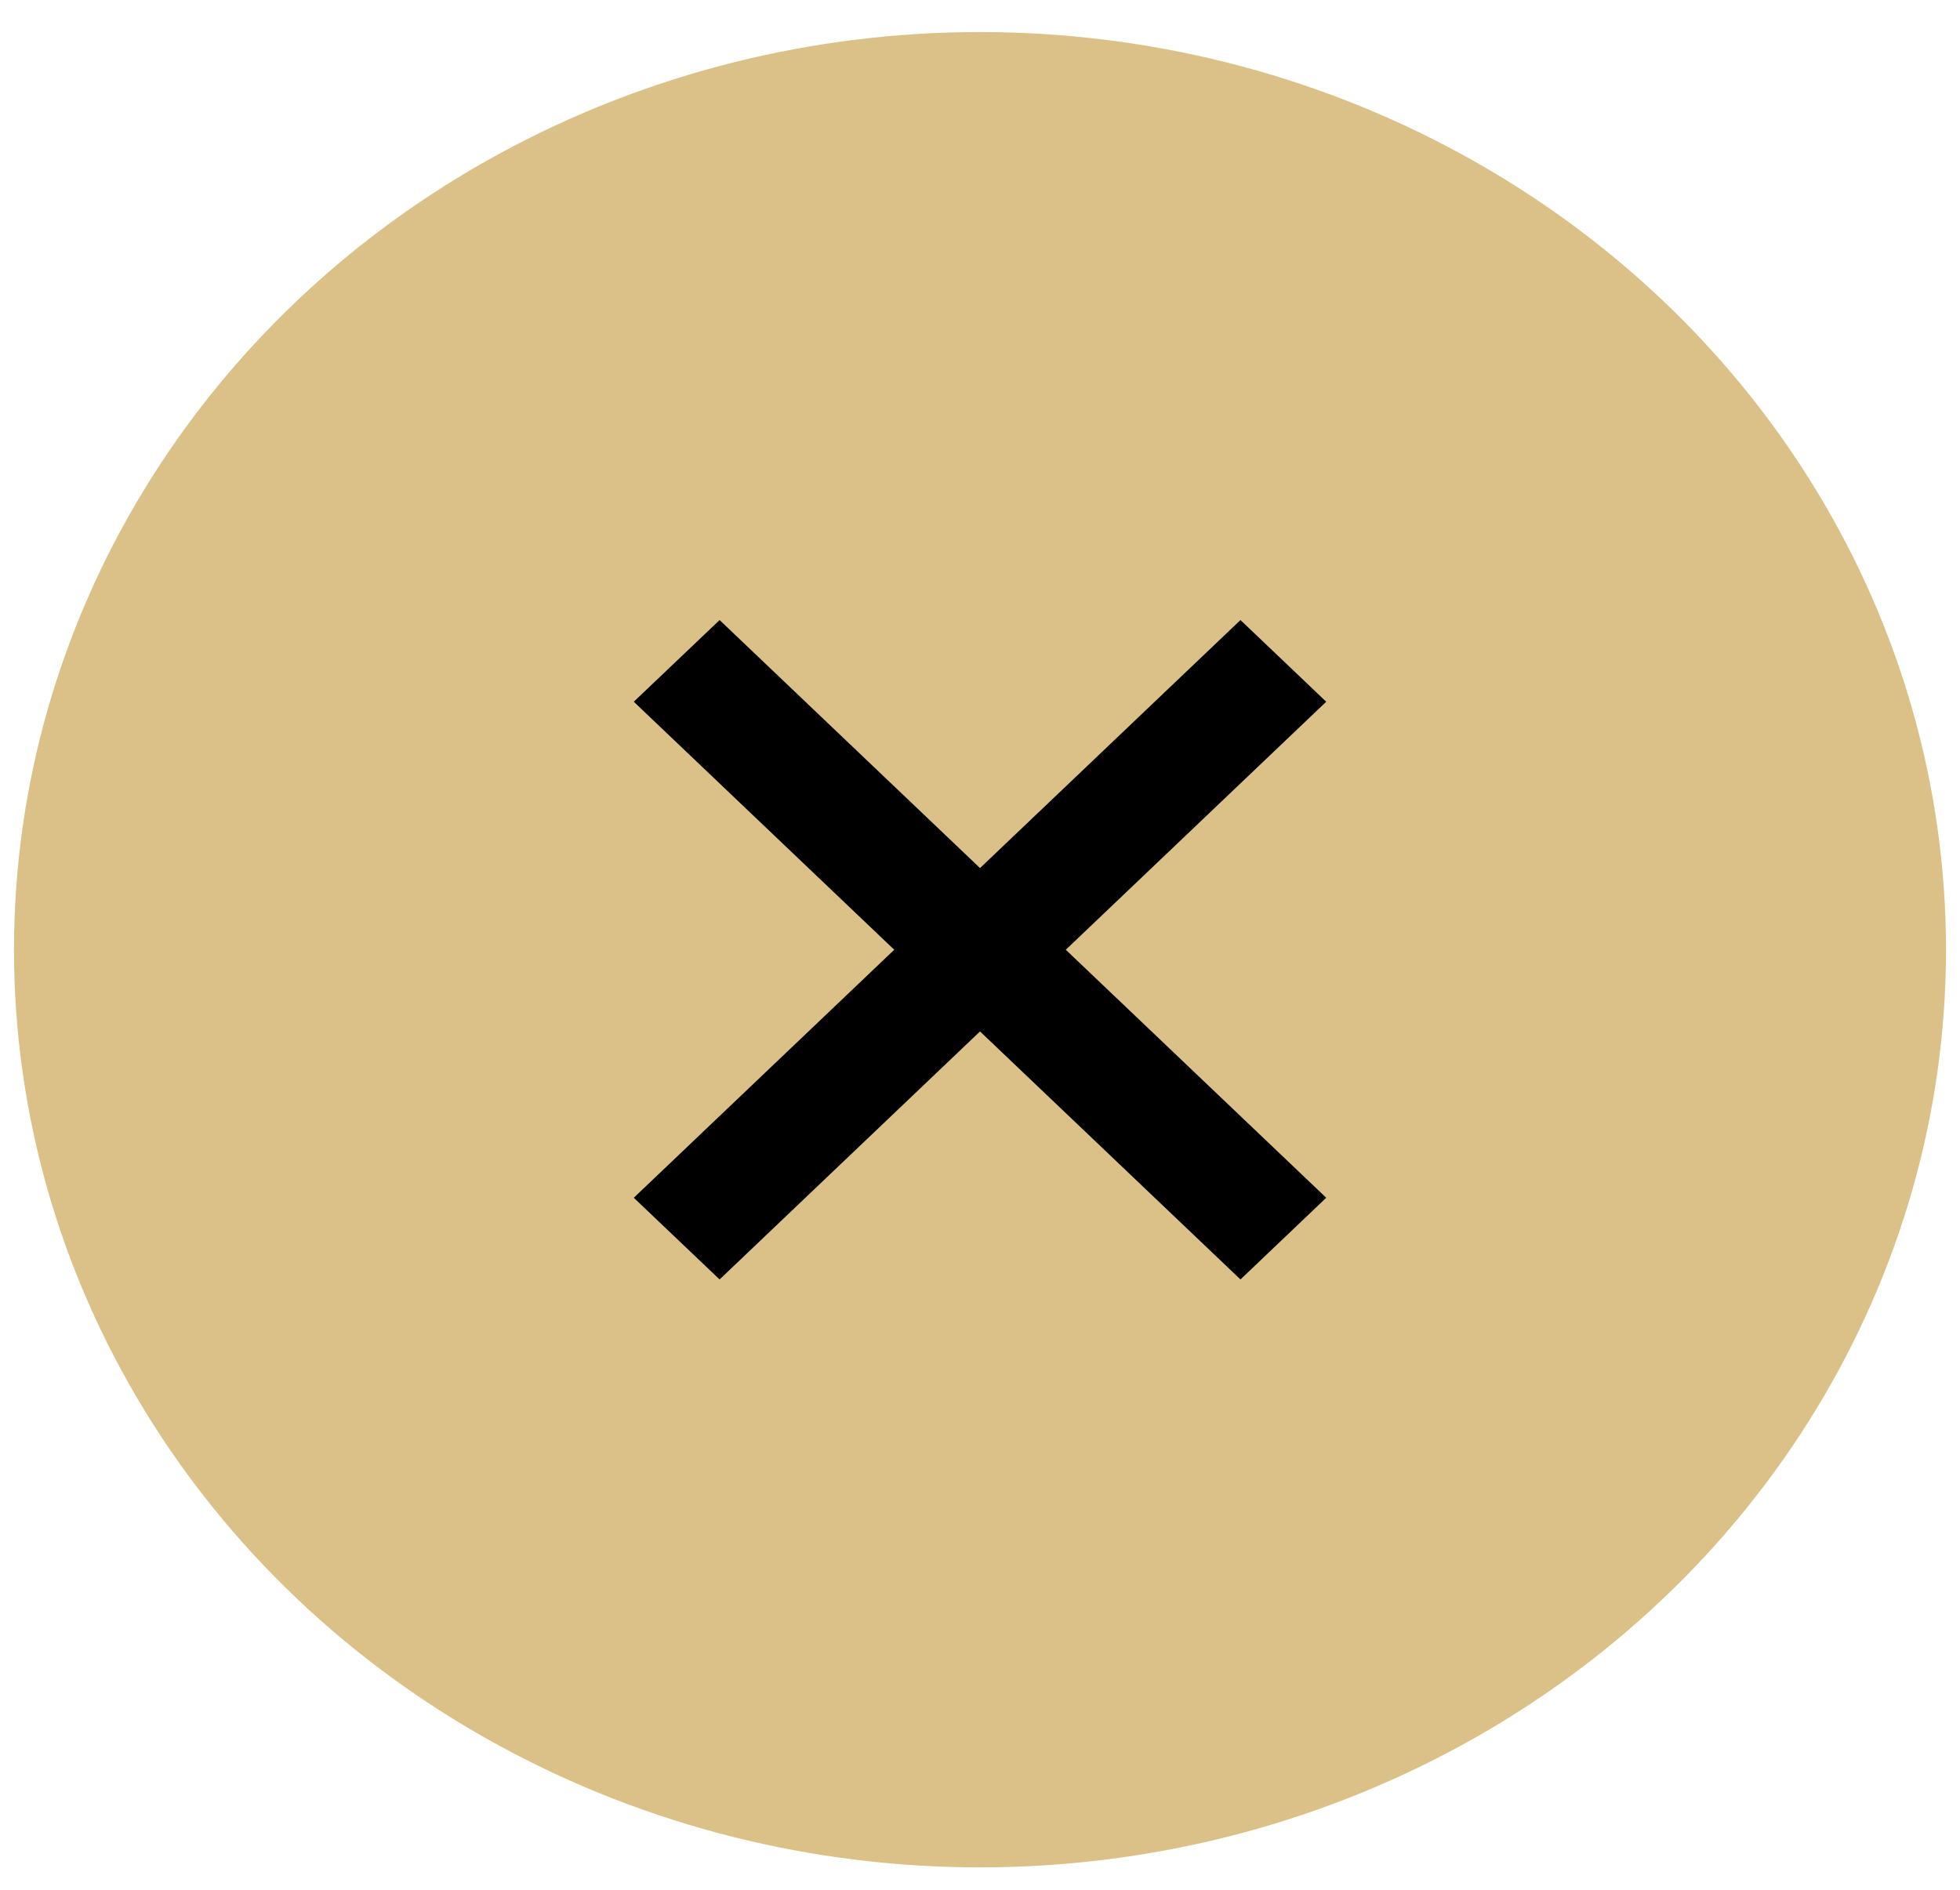 <svg width="28" height="27" viewBox="0 0 28 27" fill="none" xmlns="http://www.w3.org/2000/svg">
<ellipse cx="14" cy="13.569" rx="13" ry="12.311" fill="#DBC187" stroke="#DBC187" stroke-width="1.6"/>
<path fill-rule="evenodd" clip-rule="evenodd" d="M9.054 17.113L17.721 8.859L18.946 10.026L10.28 18.28L9.054 17.113Z" fill="black"/>
<path fill-rule="evenodd" clip-rule="evenodd" d="M17.721 18.28L9.054 10.026L10.28 8.859L18.946 17.113L17.721 18.28Z" fill="black"/>
</svg>
